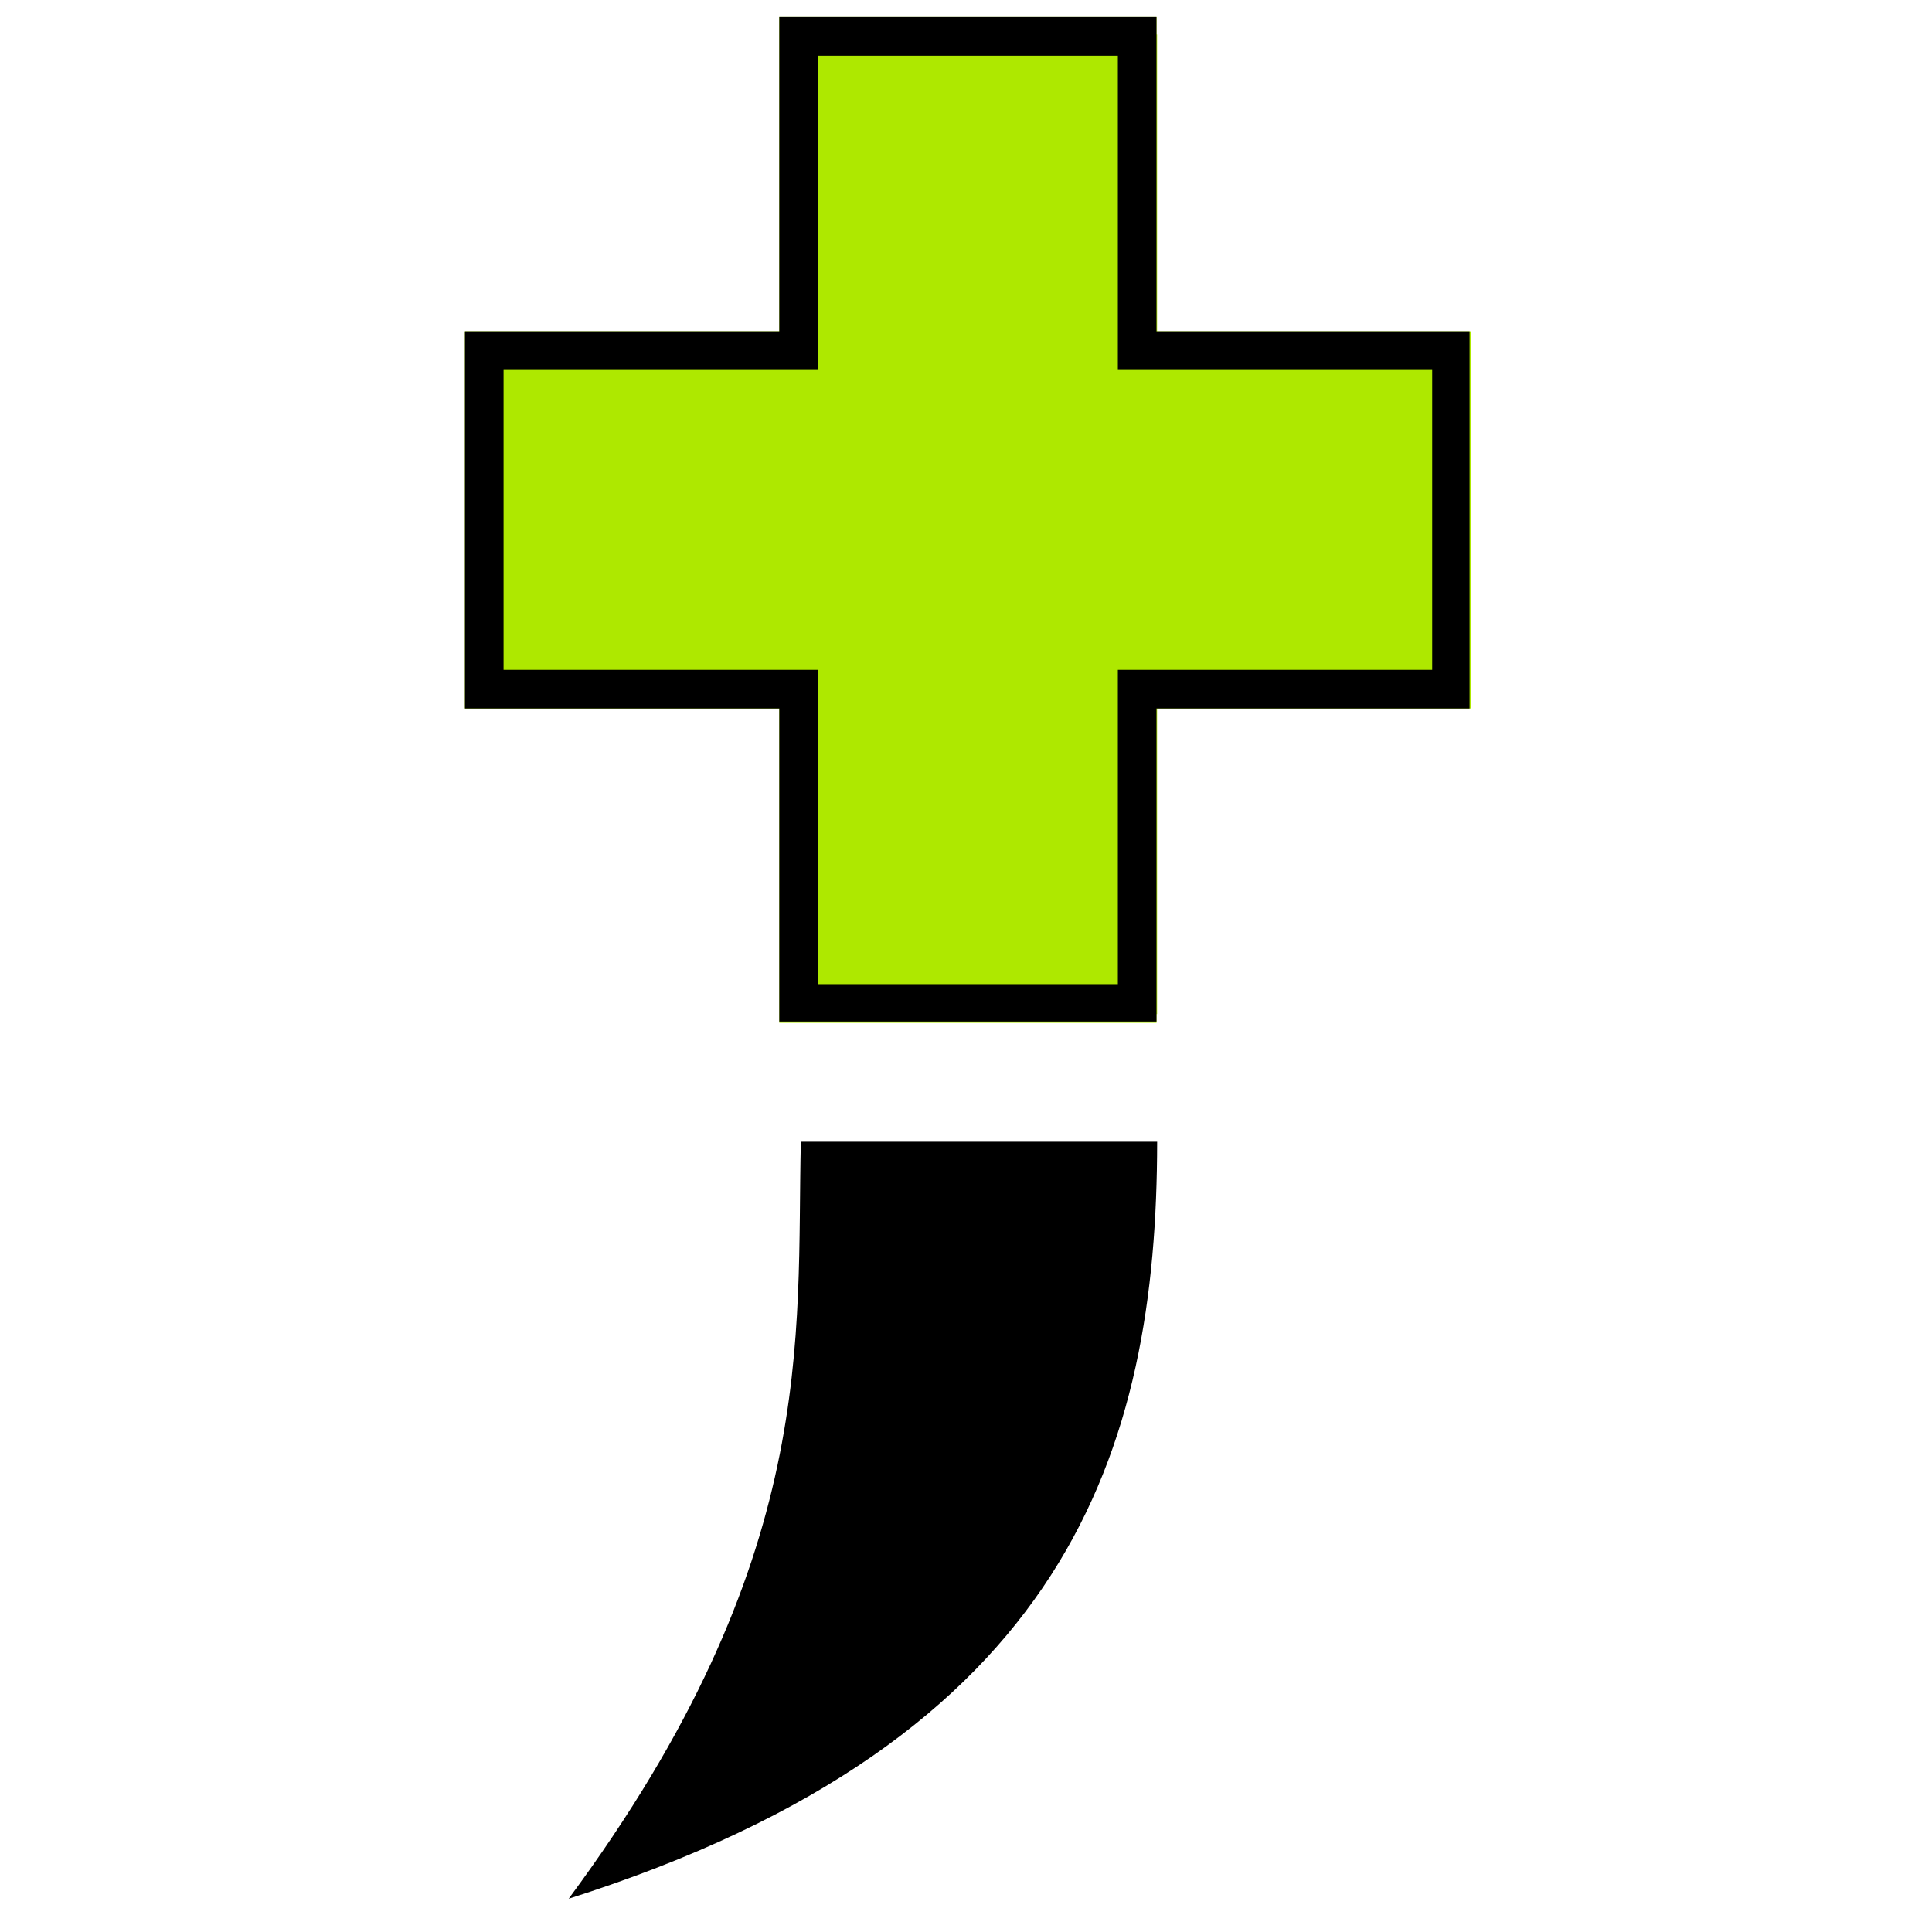 <?xml version="1.0" encoding="UTF-8"?> <svg xmlns="http://www.w3.org/2000/svg" xmlns:xlink="http://www.w3.org/1999/xlink" width="500" zoomAndPan="magnify" viewBox="0 0 375 375" height="500" preserveAspectRatio="xMidYMid meet"> <defs> <clipPath id="de490ebbb2"> <path d="M 94 6 L 285.254 6 L 285.254 197 L 94 197 Z M 94 6 " clip-rule="nonzero"></path> </clipPath> <clipPath id="9943eb3f17"> <path d="M 151.258 3.277 L 224.48 3.277 L 224.48 64.293 L 151.258 64.293 Z M 90.242 64.293 L 285.496 64.293 L 285.496 137.512 L 90.242 137.512 Z M 151.258 137.512 L 224.48 137.512 L 224.48 198.531 L 151.258 198.531 Z M 151.258 137.512 " clip-rule="nonzero"></path> </clipPath> <clipPath id="db022cc9de"> <path d="M 151.258 3.277 L 224.477 3.277 L 224.477 64.293 L 151.258 64.293 Z M 90.242 64.293 L 285.242 64.293 L 285.242 137.512 L 90.242 137.512 Z M 151.258 137.512 L 224.477 137.512 L 224.477 198.277 L 151.258 198.277 Z M 151.258 137.512 " clip-rule="nonzero"></path> </clipPath> </defs> <g clip-path="url(#de490ebbb2)"> <path fill="#aee800" d="M 155.441 6.648 L 224.594 6.648 L 224.594 67.168 L 285.113 67.168 L 285.113 136.328 L 224.594 136.328 L 224.594 196.84 L 155.441 196.84 L 155.441 136.328 L 94.926 136.328 L 94.926 67.168 L 155.441 67.168 Z M 155.441 6.648 " fill-opacity="1" fill-rule="evenodd"></path> </g> <path fill="#000000" d="M 155.441 221.613 L 224.602 221.613 C 224.551 281.043 207.707 337.625 110.383 368.539 C 159.215 302.527 154.539 259.48 155.441 221.613 Z M 155.441 221.613 " fill-opacity="1" fill-rule="evenodd"></path> <g clip-path="url(#9943eb3f17)"> <path fill="#aee800" d="M 90.242 3.277 L 285.496 3.277 L 285.496 198.531 L 90.242 198.531 Z M 90.242 3.277 " fill-opacity="1" fill-rule="nonzero"></path> </g> <g clip-path="url(#db022cc9de)"> <path stroke-linecap="butt" transform="matrix(0.75, 0, 0, 0.75, 90.243, 3.278)" fill="none" stroke-linejoin="miter" d="M 178.977 -0.001 L 81.352 -0.001 L 81.352 81.353 L -0.002 81.353 L -0.002 178.978 L 81.352 178.978 L 81.352 260.327 L 178.977 260.327 L 178.977 178.978 L 260.326 178.978 L 260.326 81.353 L 178.977 81.353 Z M 178.977 -0.001 " stroke="#000000" stroke-width="20" stroke-opacity="1" stroke-miterlimit="4"></path> </g> </svg> 
